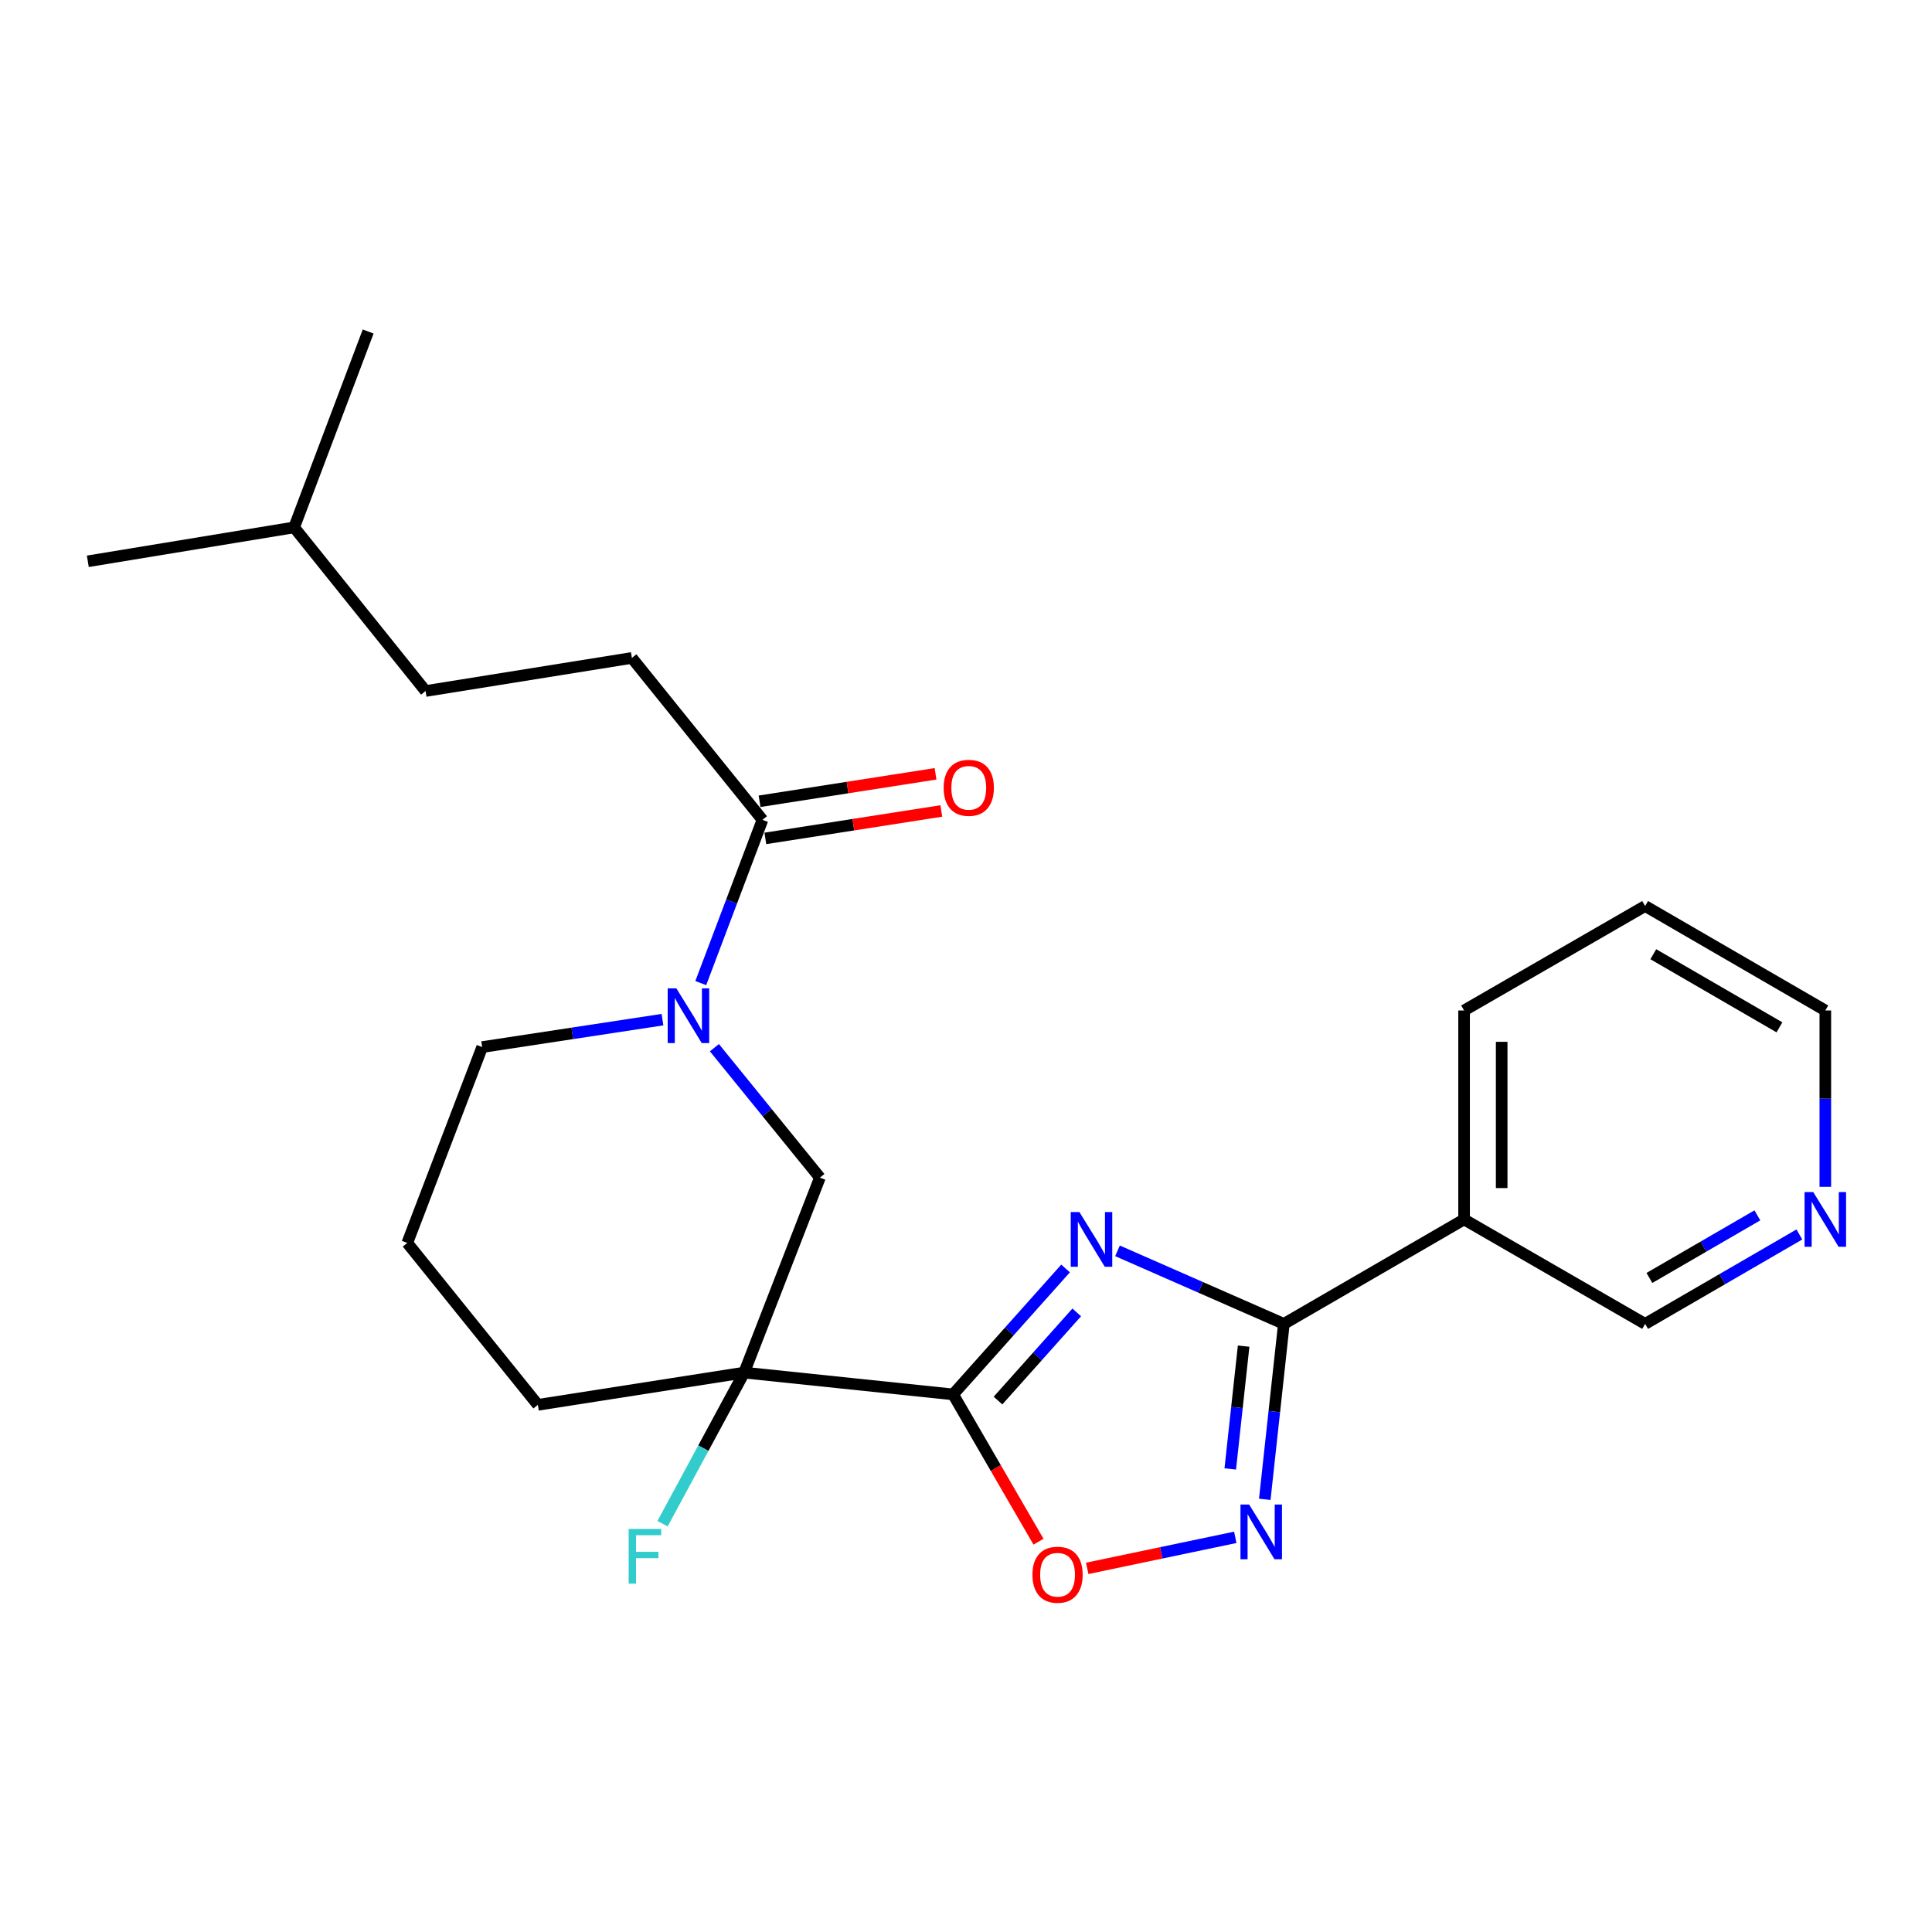 <?xml version='1.0' encoding='iso-8859-1'?>
<svg version='1.1' baseProfile='full'
              xmlns='http://www.w3.org/2000/svg'
                      xmlns:rdkit='http://www.rdkit.org/xml'
                      xmlns:xlink='http://www.w3.org/1999/xlink'
                  xml:space='preserve'
width='1000px' height='1000px' viewBox='0 0 1000 1000'>
<!-- END OF HEADER -->
<rect style='opacity:1.0;fill:#FFFFFF;stroke:none' width='1000' height='1000' x='0' y='0'> </rect>
<path class='bond-0' d='M 551.529,656.56 L 522.427,689.15' style='fill:none;fill-rule:evenodd;stroke:#0000FF;stroke-width:6px;stroke-linecap:butt;stroke-linejoin:miter;stroke-opacity:1' />
<path class='bond-0' d='M 522.427,689.15 L 493.324,721.74' style='fill:none;fill-rule:evenodd;stroke:#000000;stroke-width:6px;stroke-linecap:butt;stroke-linejoin:miter;stroke-opacity:1' />
<path class='bond-0' d='M 557.314,679.299 L 536.942,702.112' style='fill:none;fill-rule:evenodd;stroke:#0000FF;stroke-width:6px;stroke-linecap:butt;stroke-linejoin:miter;stroke-opacity:1' />
<path class='bond-0' d='M 536.942,702.112 L 516.57,724.925' style='fill:none;fill-rule:evenodd;stroke:#000000;stroke-width:6px;stroke-linecap:butt;stroke-linejoin:miter;stroke-opacity:1' />
<path class='bond-1' d='M 578.417,647.432 L 621.472,666.337' style='fill:none;fill-rule:evenodd;stroke:#0000FF;stroke-width:6px;stroke-linecap:butt;stroke-linejoin:miter;stroke-opacity:1' />
<path class='bond-1' d='M 621.472,666.337 L 664.528,685.242' style='fill:none;fill-rule:evenodd;stroke:#000000;stroke-width:6px;stroke-linecap:butt;stroke-linejoin:miter;stroke-opacity:1' />
<path class='bond-2' d='M 493.324,721.74 L 385.181,710.453' style='fill:none;fill-rule:evenodd;stroke:#000000;stroke-width:6px;stroke-linecap:butt;stroke-linejoin:miter;stroke-opacity:1' />
<path class='bond-5' d='M 493.324,721.74 L 515.425,759.861' style='fill:none;fill-rule:evenodd;stroke:#000000;stroke-width:6px;stroke-linecap:butt;stroke-linejoin:miter;stroke-opacity:1' />
<path class='bond-5' d='M 515.425,759.861 L 537.526,797.981' style='fill:none;fill-rule:evenodd;stroke:#FF0000;stroke-width:6px;stroke-linecap:butt;stroke-linejoin:miter;stroke-opacity:1' />
<path class='bond-3' d='M 664.528,685.242 L 659.586,730.642' style='fill:none;fill-rule:evenodd;stroke:#000000;stroke-width:6px;stroke-linecap:butt;stroke-linejoin:miter;stroke-opacity:1' />
<path class='bond-3' d='M 659.586,730.642 L 654.645,776.042' style='fill:none;fill-rule:evenodd;stroke:#0000FF;stroke-width:6px;stroke-linecap:butt;stroke-linejoin:miter;stroke-opacity:1' />
<path class='bond-3' d='M 643.7,696.756 L 640.241,728.536' style='fill:none;fill-rule:evenodd;stroke:#000000;stroke-width:6px;stroke-linecap:butt;stroke-linejoin:miter;stroke-opacity:1' />
<path class='bond-3' d='M 640.241,728.536 L 636.782,760.316' style='fill:none;fill-rule:evenodd;stroke:#0000FF;stroke-width:6px;stroke-linecap:butt;stroke-linejoin:miter;stroke-opacity:1' />
<path class='bond-8' d='M 664.528,685.242 L 757.806,631.165' style='fill:none;fill-rule:evenodd;stroke:#000000;stroke-width:6px;stroke-linecap:butt;stroke-linejoin:miter;stroke-opacity:1' />
<path class='bond-6' d='M 385.181,710.453 L 424.382,609.532' style='fill:none;fill-rule:evenodd;stroke:#000000;stroke-width:6px;stroke-linecap:butt;stroke-linejoin:miter;stroke-opacity:1' />
<path class='bond-12' d='M 385.181,710.453 L 364.054,749.564' style='fill:none;fill-rule:evenodd;stroke:#000000;stroke-width:6px;stroke-linecap:butt;stroke-linejoin:miter;stroke-opacity:1' />
<path class='bond-12' d='M 364.054,749.564 L 342.926,788.675' style='fill:none;fill-rule:evenodd;stroke:#33CCCC;stroke-width:6px;stroke-linecap:butt;stroke-linejoin:miter;stroke-opacity:1' />
<path class='bond-13' d='M 385.181,710.453 L 278.4,727.146' style='fill:none;fill-rule:evenodd;stroke:#000000;stroke-width:6px;stroke-linecap:butt;stroke-linejoin:miter;stroke-opacity:1' />
<path class='bond-24' d='M 639.376,795.724 L 601.058,803.752' style='fill:none;fill-rule:evenodd;stroke:#0000FF;stroke-width:6px;stroke-linecap:butt;stroke-linejoin:miter;stroke-opacity:1' />
<path class='bond-24' d='M 601.058,803.752 L 562.74,811.78' style='fill:none;fill-rule:evenodd;stroke:#FF0000;stroke-width:6px;stroke-linecap:butt;stroke-linejoin:miter;stroke-opacity:1' />
<path class='bond-4' d='M 369.776,542.277 L 397.079,575.904' style='fill:none;fill-rule:evenodd;stroke:#0000FF;stroke-width:6px;stroke-linecap:butt;stroke-linejoin:miter;stroke-opacity:1' />
<path class='bond-4' d='M 397.079,575.904 L 424.382,609.532' style='fill:none;fill-rule:evenodd;stroke:#000000;stroke-width:6px;stroke-linecap:butt;stroke-linejoin:miter;stroke-opacity:1' />
<path class='bond-7' d='M 362.713,508.855 L 378.682,466.603' style='fill:none;fill-rule:evenodd;stroke:#0000FF;stroke-width:6px;stroke-linecap:butt;stroke-linejoin:miter;stroke-opacity:1' />
<path class='bond-7' d='M 378.682,466.603 L 394.652,424.35' style='fill:none;fill-rule:evenodd;stroke:#000000;stroke-width:6px;stroke-linecap:butt;stroke-linejoin:miter;stroke-opacity:1' />
<path class='bond-26' d='M 342.898,527.769 L 296.238,534.866' style='fill:none;fill-rule:evenodd;stroke:#0000FF;stroke-width:6px;stroke-linecap:butt;stroke-linejoin:miter;stroke-opacity:1' />
<path class='bond-26' d='M 296.238,534.866 L 249.578,541.963' style='fill:none;fill-rule:evenodd;stroke:#000000;stroke-width:6px;stroke-linecap:butt;stroke-linejoin:miter;stroke-opacity:1' />
<path class='bond-9' d='M 396.152,433.963 L 441.691,426.858' style='fill:none;fill-rule:evenodd;stroke:#000000;stroke-width:6px;stroke-linecap:butt;stroke-linejoin:miter;stroke-opacity:1' />
<path class='bond-9' d='M 441.691,426.858 L 487.23,419.753' style='fill:none;fill-rule:evenodd;stroke:#FF0000;stroke-width:6px;stroke-linecap:butt;stroke-linejoin:miter;stroke-opacity:1' />
<path class='bond-9' d='M 393.152,414.736 L 438.691,407.631' style='fill:none;fill-rule:evenodd;stroke:#000000;stroke-width:6px;stroke-linecap:butt;stroke-linejoin:miter;stroke-opacity:1' />
<path class='bond-9' d='M 438.691,407.631 L 484.231,400.526' style='fill:none;fill-rule:evenodd;stroke:#FF0000;stroke-width:6px;stroke-linecap:butt;stroke-linejoin:miter;stroke-opacity:1' />
<path class='bond-11' d='M 394.652,424.35 L 327.061,340.542' style='fill:none;fill-rule:evenodd;stroke:#000000;stroke-width:6px;stroke-linecap:butt;stroke-linejoin:miter;stroke-opacity:1' />
<path class='bond-14' d='M 757.806,631.165 L 851.516,685.242' style='fill:none;fill-rule:evenodd;stroke:#000000;stroke-width:6px;stroke-linecap:butt;stroke-linejoin:miter;stroke-opacity:1' />
<path class='bond-17' d='M 757.806,631.165 L 757.806,523.022' style='fill:none;fill-rule:evenodd;stroke:#000000;stroke-width:6px;stroke-linecap:butt;stroke-linejoin:miter;stroke-opacity:1' />
<path class='bond-17' d='M 777.266,614.944 L 777.266,539.244' style='fill:none;fill-rule:evenodd;stroke:#000000;stroke-width:6px;stroke-linecap:butt;stroke-linejoin:miter;stroke-opacity:1' />
<path class='bond-10' d='M 931.348,638.955 L 891.432,662.098' style='fill:none;fill-rule:evenodd;stroke:#0000FF;stroke-width:6px;stroke-linecap:butt;stroke-linejoin:miter;stroke-opacity:1' />
<path class='bond-10' d='M 891.432,662.098 L 851.516,685.242' style='fill:none;fill-rule:evenodd;stroke:#000000;stroke-width:6px;stroke-linecap:butt;stroke-linejoin:miter;stroke-opacity:1' />
<path class='bond-10' d='M 909.612,629.063 L 881.671,645.264' style='fill:none;fill-rule:evenodd;stroke:#0000FF;stroke-width:6px;stroke-linecap:butt;stroke-linejoin:miter;stroke-opacity:1' />
<path class='bond-10' d='M 881.671,645.264 L 853.73,661.464' style='fill:none;fill-rule:evenodd;stroke:#000000;stroke-width:6px;stroke-linecap:butt;stroke-linejoin:miter;stroke-opacity:1' />
<path class='bond-25' d='M 944.783,614.301 L 944.783,568.662' style='fill:none;fill-rule:evenodd;stroke:#0000FF;stroke-width:6px;stroke-linecap:butt;stroke-linejoin:miter;stroke-opacity:1' />
<path class='bond-25' d='M 944.783,568.662 L 944.783,523.022' style='fill:none;fill-rule:evenodd;stroke:#000000;stroke-width:6px;stroke-linecap:butt;stroke-linejoin:miter;stroke-opacity:1' />
<path class='bond-16' d='M 327.061,340.542 L 220.28,357.667' style='fill:none;fill-rule:evenodd;stroke:#000000;stroke-width:6px;stroke-linecap:butt;stroke-linejoin:miter;stroke-opacity:1' />
<path class='bond-18' d='M 278.4,727.146 L 210.81,643.338' style='fill:none;fill-rule:evenodd;stroke:#000000;stroke-width:6px;stroke-linecap:butt;stroke-linejoin:miter;stroke-opacity:1' />
<path class='bond-15' d='M 249.578,541.963 L 210.81,643.338' style='fill:none;fill-rule:evenodd;stroke:#000000;stroke-width:6px;stroke-linecap:butt;stroke-linejoin:miter;stroke-opacity:1' />
<path class='bond-20' d='M 220.28,357.667 L 152.246,272.973' style='fill:none;fill-rule:evenodd;stroke:#000000;stroke-width:6px;stroke-linecap:butt;stroke-linejoin:miter;stroke-opacity:1' />
<path class='bond-21' d='M 757.806,523.022 L 851.516,468.956' style='fill:none;fill-rule:evenodd;stroke:#000000;stroke-width:6px;stroke-linecap:butt;stroke-linejoin:miter;stroke-opacity:1' />
<path class='bond-19' d='M 944.783,523.022 L 851.516,468.956' style='fill:none;fill-rule:evenodd;stroke:#000000;stroke-width:6px;stroke-linecap:butt;stroke-linejoin:miter;stroke-opacity:1' />
<path class='bond-19' d='M 921.033,531.748 L 855.747,493.902' style='fill:none;fill-rule:evenodd;stroke:#000000;stroke-width:6px;stroke-linecap:butt;stroke-linejoin:miter;stroke-opacity:1' />
<path class='bond-22' d='M 152.246,272.973 L 190.561,171.587' style='fill:none;fill-rule:evenodd;stroke:#000000;stroke-width:6px;stroke-linecap:butt;stroke-linejoin:miter;stroke-opacity:1' />
<path class='bond-23' d='M 152.246,272.973 L 45.455,290.53' style='fill:none;fill-rule:evenodd;stroke:#000000;stroke-width:6px;stroke-linecap:butt;stroke-linejoin:miter;stroke-opacity:1' />
<path  class='atom-0' d='M 558.698 627.362
L 567.978 642.362
Q 568.898 643.842, 570.378 646.522
Q 571.858 649.202, 571.938 649.362
L 571.938 627.362
L 575.698 627.362
L 575.698 655.682
L 571.818 655.682
L 561.858 639.282
Q 560.698 637.362, 559.458 635.162
Q 558.258 632.962, 557.898 632.282
L 557.898 655.682
L 554.218 655.682
L 554.218 627.362
L 558.698 627.362
' fill='#0000FF'/>
<path  class='atom-4' d='M 646.549 778.749
L 655.829 793.749
Q 656.749 795.229, 658.229 797.909
Q 659.709 800.589, 659.789 800.749
L 659.789 778.749
L 663.549 778.749
L 663.549 807.069
L 659.669 807.069
L 649.709 790.669
Q 648.549 788.749, 647.309 786.549
Q 646.109 784.349, 645.749 783.669
L 645.749 807.069
L 642.069 807.069
L 642.069 778.749
L 646.549 778.749
' fill='#0000FF'/>
<path  class='atom-5' d='M 350.077 511.565
L 359.357 526.565
Q 360.277 528.045, 361.757 530.725
Q 363.237 533.405, 363.317 533.565
L 363.317 511.565
L 367.077 511.565
L 367.077 539.885
L 363.197 539.885
L 353.237 523.485
Q 352.077 521.565, 350.837 519.365
Q 349.637 517.165, 349.277 516.485
L 349.277 539.885
L 345.597 539.885
L 345.597 511.565
L 350.077 511.565
' fill='#0000FF'/>
<path  class='atom-6' d='M 534.39 815.076
Q 534.39 808.276, 537.75 804.476
Q 541.11 800.676, 547.39 800.676
Q 553.67 800.676, 557.03 804.476
Q 560.39 808.276, 560.39 815.076
Q 560.39 821.956, 556.99 825.876
Q 553.59 829.756, 547.39 829.756
Q 541.15 829.756, 537.75 825.876
Q 534.39 821.996, 534.39 815.076
M 547.39 826.556
Q 551.71 826.556, 554.03 823.676
Q 556.39 820.756, 556.39 815.076
Q 556.39 809.516, 554.03 806.716
Q 551.71 803.876, 547.39 803.876
Q 543.07 803.876, 540.71 806.676
Q 538.39 809.476, 538.39 815.076
Q 538.39 820.796, 540.71 823.676
Q 543.07 826.556, 547.39 826.556
' fill='#FF0000'/>
<path  class='atom-10' d='M 488.432 407.77
Q 488.432 400.97, 491.792 397.17
Q 495.152 393.37, 501.432 393.37
Q 507.712 393.37, 511.072 397.17
Q 514.432 400.97, 514.432 407.77
Q 514.432 414.65, 511.032 418.57
Q 507.632 422.45, 501.432 422.45
Q 495.192 422.45, 491.792 418.57
Q 488.432 414.69, 488.432 407.77
M 501.432 419.25
Q 505.752 419.25, 508.072 416.37
Q 510.432 413.45, 510.432 407.77
Q 510.432 402.21, 508.072 399.41
Q 505.752 396.57, 501.432 396.57
Q 497.112 396.57, 494.752 399.37
Q 492.432 402.17, 492.432 407.77
Q 492.432 413.49, 494.752 416.37
Q 497.112 419.25, 501.432 419.25
' fill='#FF0000'/>
<path  class='atom-11' d='M 938.523 617.005
L 947.803 632.005
Q 948.723 633.485, 950.203 636.165
Q 951.683 638.845, 951.763 639.005
L 951.763 617.005
L 955.523 617.005
L 955.523 645.325
L 951.643 645.325
L 941.683 628.925
Q 940.523 627.005, 939.283 624.805
Q 938.083 622.605, 937.723 621.925
L 937.723 645.325
L 934.043 645.325
L 934.043 617.005
L 938.523 617.005
' fill='#0000FF'/>
<path  class='atom-13' d='M 325.398 791.377
L 342.238 791.377
L 342.238 794.617
L 329.198 794.617
L 329.198 803.217
L 340.798 803.217
L 340.798 806.497
L 329.198 806.497
L 329.198 819.697
L 325.398 819.697
L 325.398 791.377
' fill='#33CCCC'/>
</svg>
